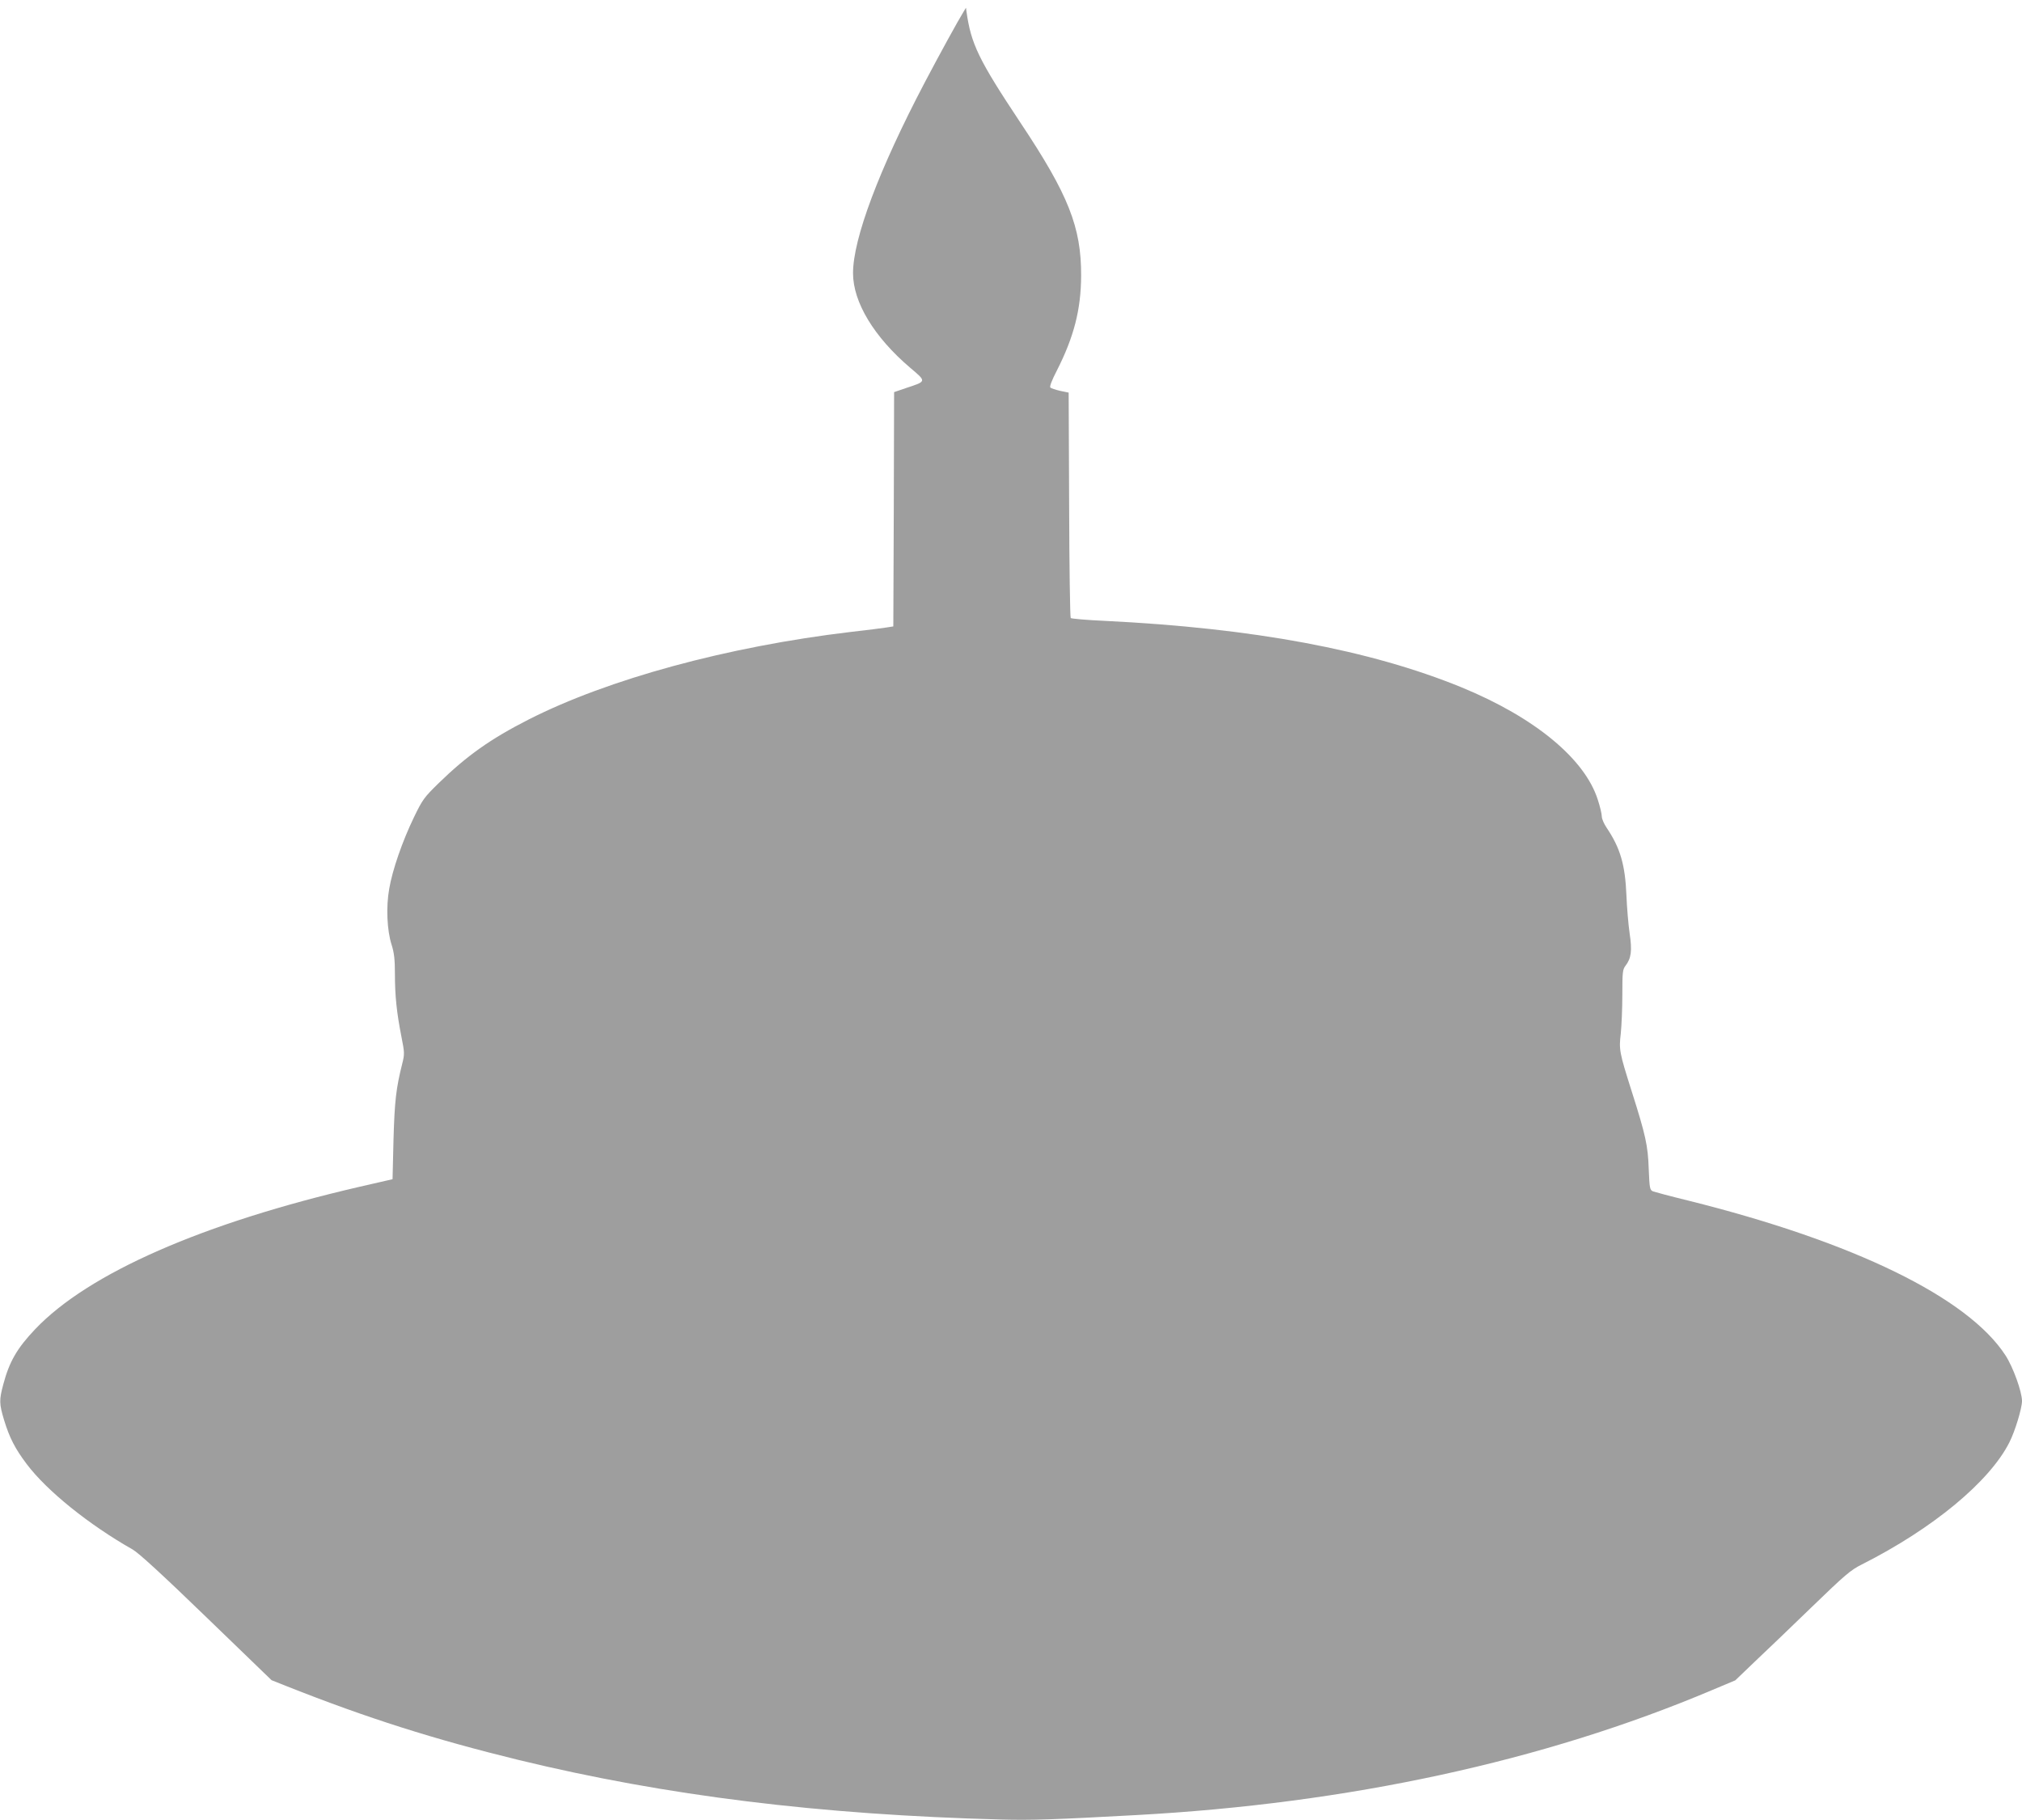 <?xml version="1.0" standalone="no"?>
<!DOCTYPE svg PUBLIC "-//W3C//DTD SVG 20010904//EN"
 "http://www.w3.org/TR/2001/REC-SVG-20010904/DTD/svg10.dtd">
<svg version="1.0" xmlns="http://www.w3.org/2000/svg"
 width="1280pt" height="1152pt" viewBox="0 0 1280 1152"
 preserveAspectRatio="xMidYMid meet">
<g transform="translate(0,1152) scale(0.1,-0.1)"
fill="#9e9e9e" stroke="none">
<path d="M6101 11448 c-37 -60 -154 -273 -246 -448 -291 -554 -455 -991 -455
-1209 0 -184 133 -404 362 -599 104 -88 104 -85 -23 -127 l-79 -27 -2 -741 -3
-742 -45 -7 c-25 -4 -126 -17 -225 -28 -782 -93 -1537 -299 -2040 -555 -241
-123 -389 -228 -567 -401 -93 -91 -103 -104 -158 -218 -73 -151 -136 -333
-156 -451 -21 -116 -14 -265 15 -355 16 -51 21 -91 21 -185 0 -137 11 -244 41
-396 20 -102 21 -110 5 -173 -39 -156 -48 -235 -55 -480 l-6 -250 -205 -47
c-996 -230 -1721 -548 -2058 -903 -114 -120 -163 -205 -201 -348 -27 -100 -26
-124 5 -227 34 -111 69 -180 143 -278 128 -170 394 -384 671 -541 37 -21 188
-159 467 -429 l412 -398 98 -39 c510 -202 934 -336 1466 -466 935 -227 1909
-347 3057 -377 189 -5 341 0 850 28 1346 73 2582 341 3645 790 l150 63 121
116 c67 63 230 219 361 346 214 207 248 236 320 272 448 226 807 523 933 772
36 71 80 216 80 262 0 58 -56 214 -104 288 -237 367 -961 720 -2010 981 -111
27 -211 54 -222 58 -20 9 -22 19 -27 143 -5 146 -19 211 -107 488 -79 249 -82
266 -70 367 5 48 10 159 10 246 0 144 2 161 20 184 36 47 43 94 26 206 -8 56
-17 163 -20 237 -8 197 -39 302 -125 430 -17 25 -31 57 -31 72 0 15 -11 62
-25 105 -82 260 -400 522 -862 712 -582 238 -1320 375 -2257 421 -116 5 -214
14 -218 18 -4 4 -9 327 -10 717 l-3 710 -54 11 c-29 7 -57 16 -62 21 -6 6 11
49 40 105 110 216 154 389 155 603 1 307 -80 512 -384 968 -265 399 -313 498
-342 705 l-3 23 -14 -23z"/>
</g>
</svg>
